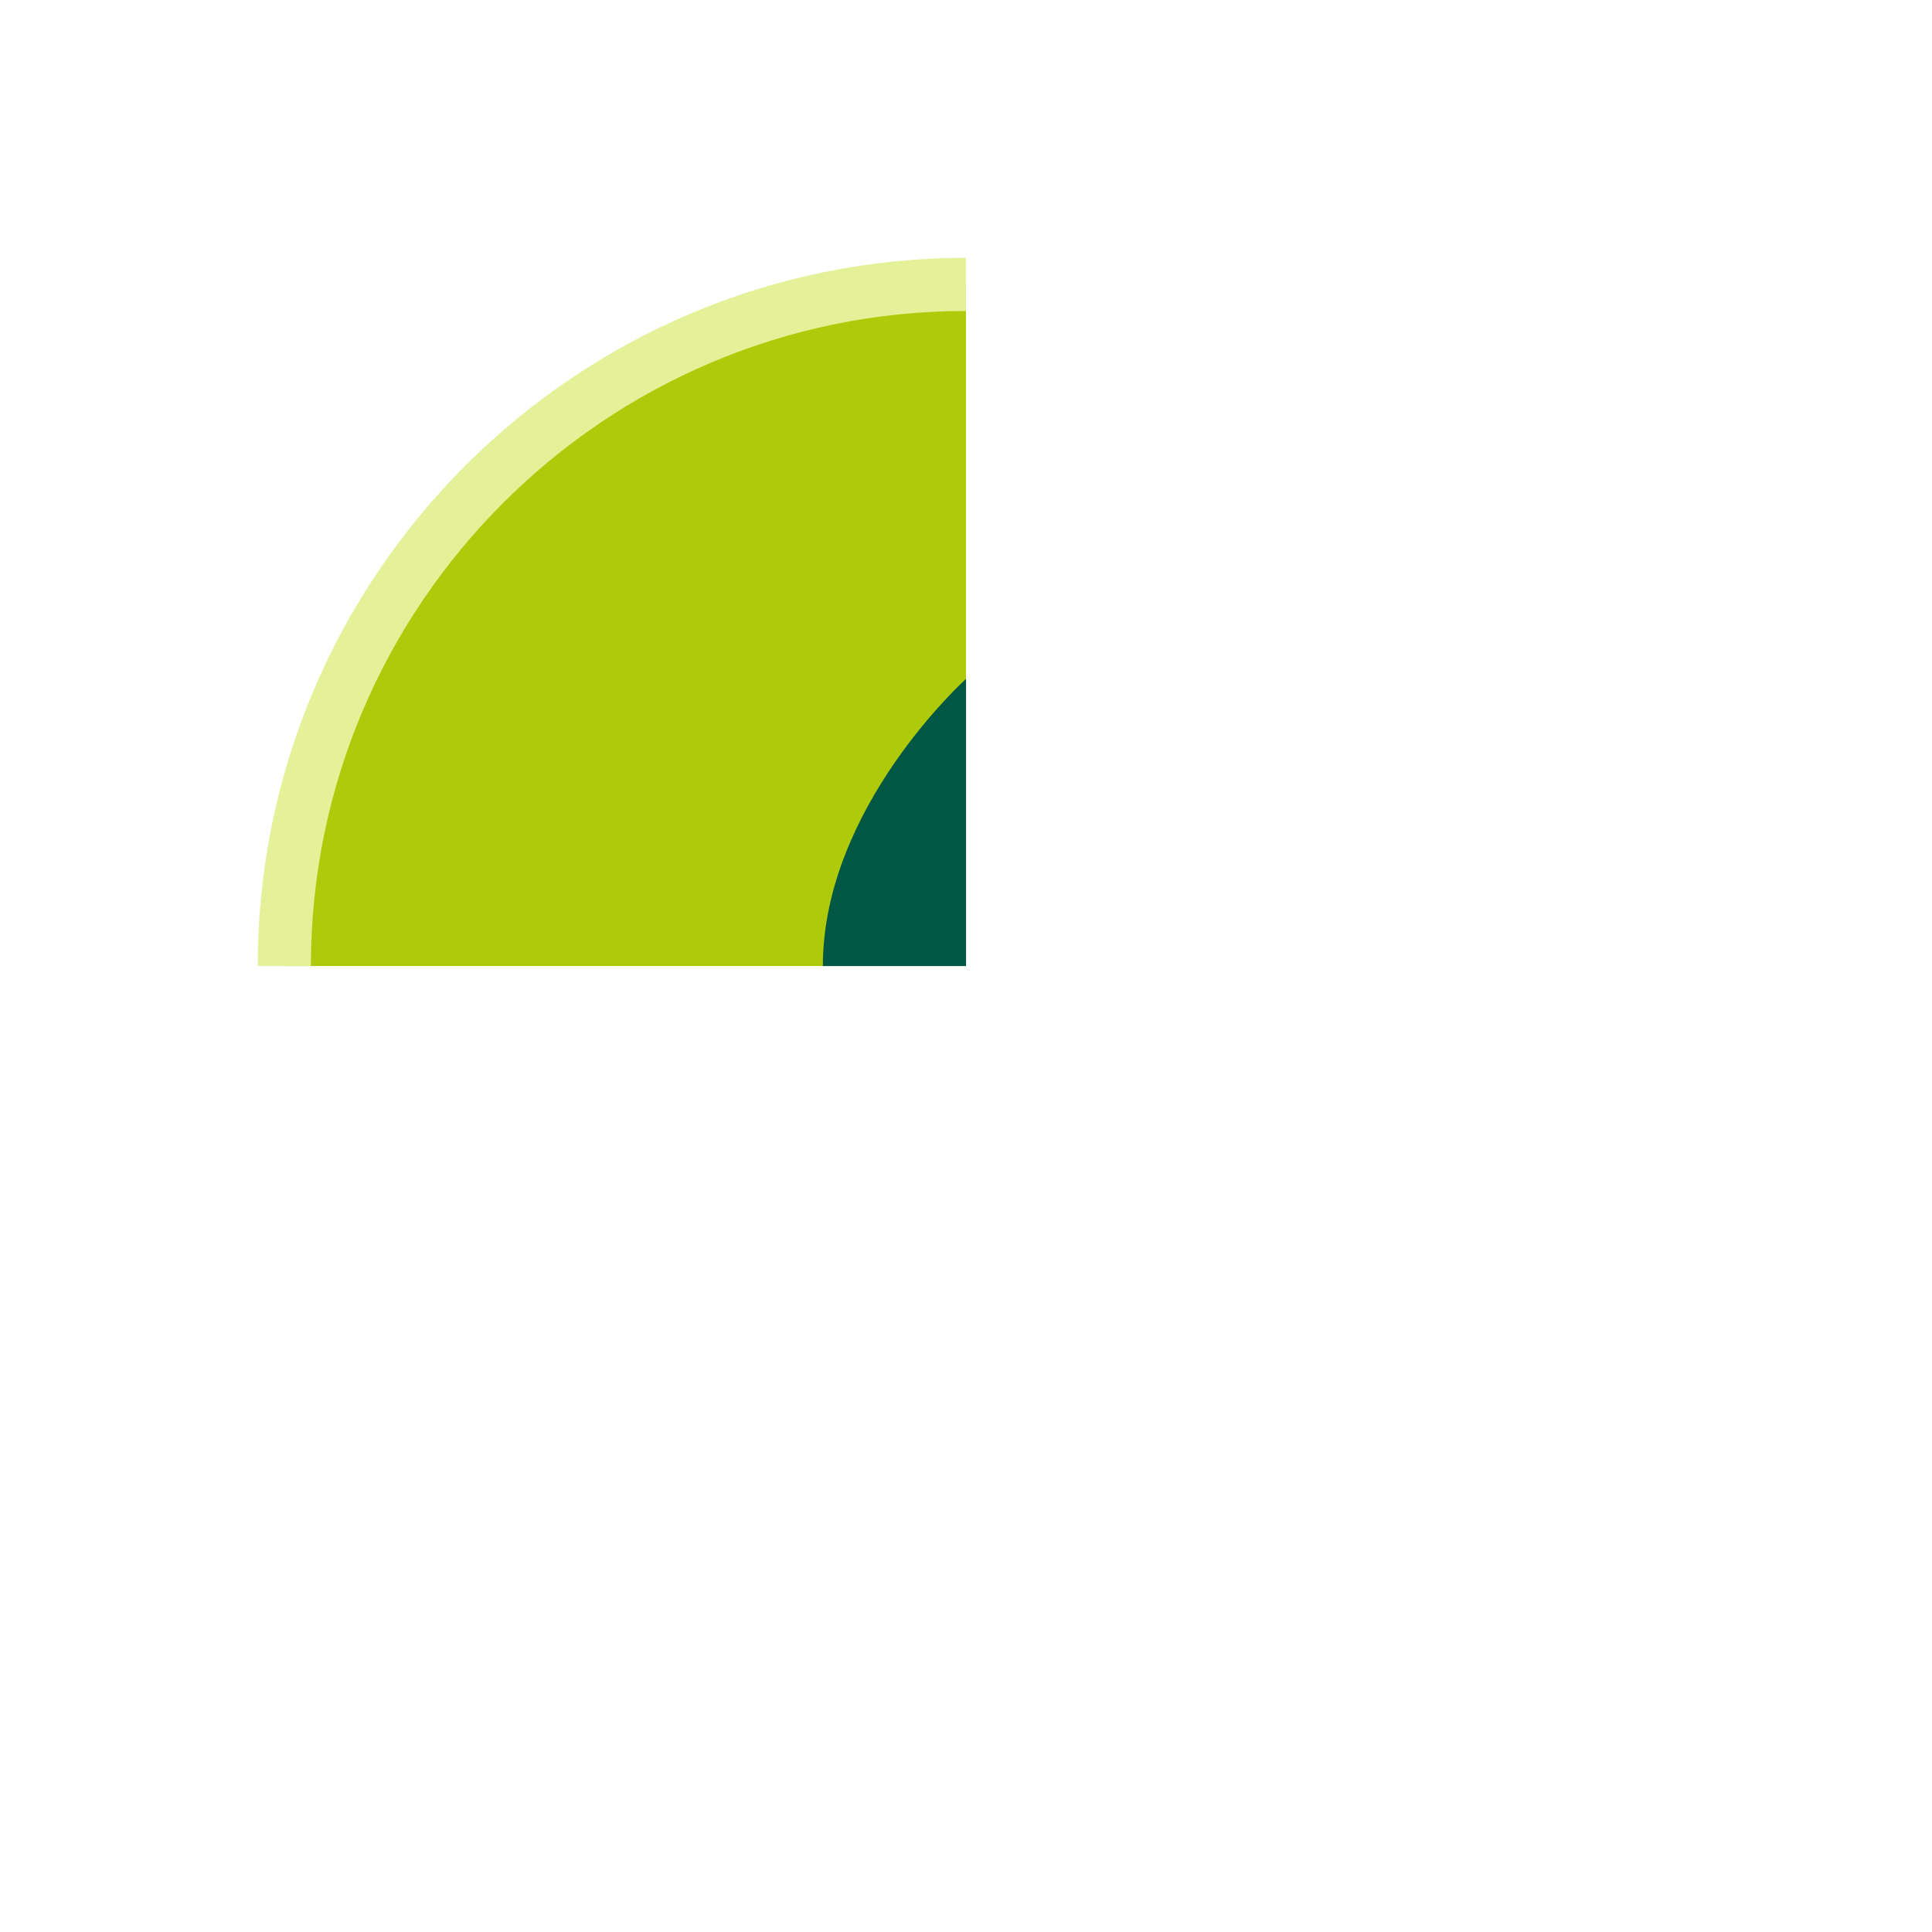 <?xml version="1.0" encoding="UTF-8"?> <svg xmlns="http://www.w3.org/2000/svg" viewBox="0 0 218.19 218.19"><defs><style>.g{fill:#005844;}.h{fill:#e5f198;}.i{fill:#afca0b;}</style></defs><g id="a"><path class="i" d="M32.11,109.1c0-42.52,34.47-76.98,76.98-76.98V109.1H32.11Z"></path><path class="h" d="M35.11,109.1h-6c0-44.1,35.88-79.98,79.98-79.98v6c-40.79,0-73.98,33.19-73.98,73.98Z"></path><path class="g" d="M109.1,109.1h0v-32.43s-16.17,14.52-16.17,32.43"></path></g><g id="b"></g><g id="c"></g><g id="d"></g><g id="e"></g><g id="f"></g></svg> 